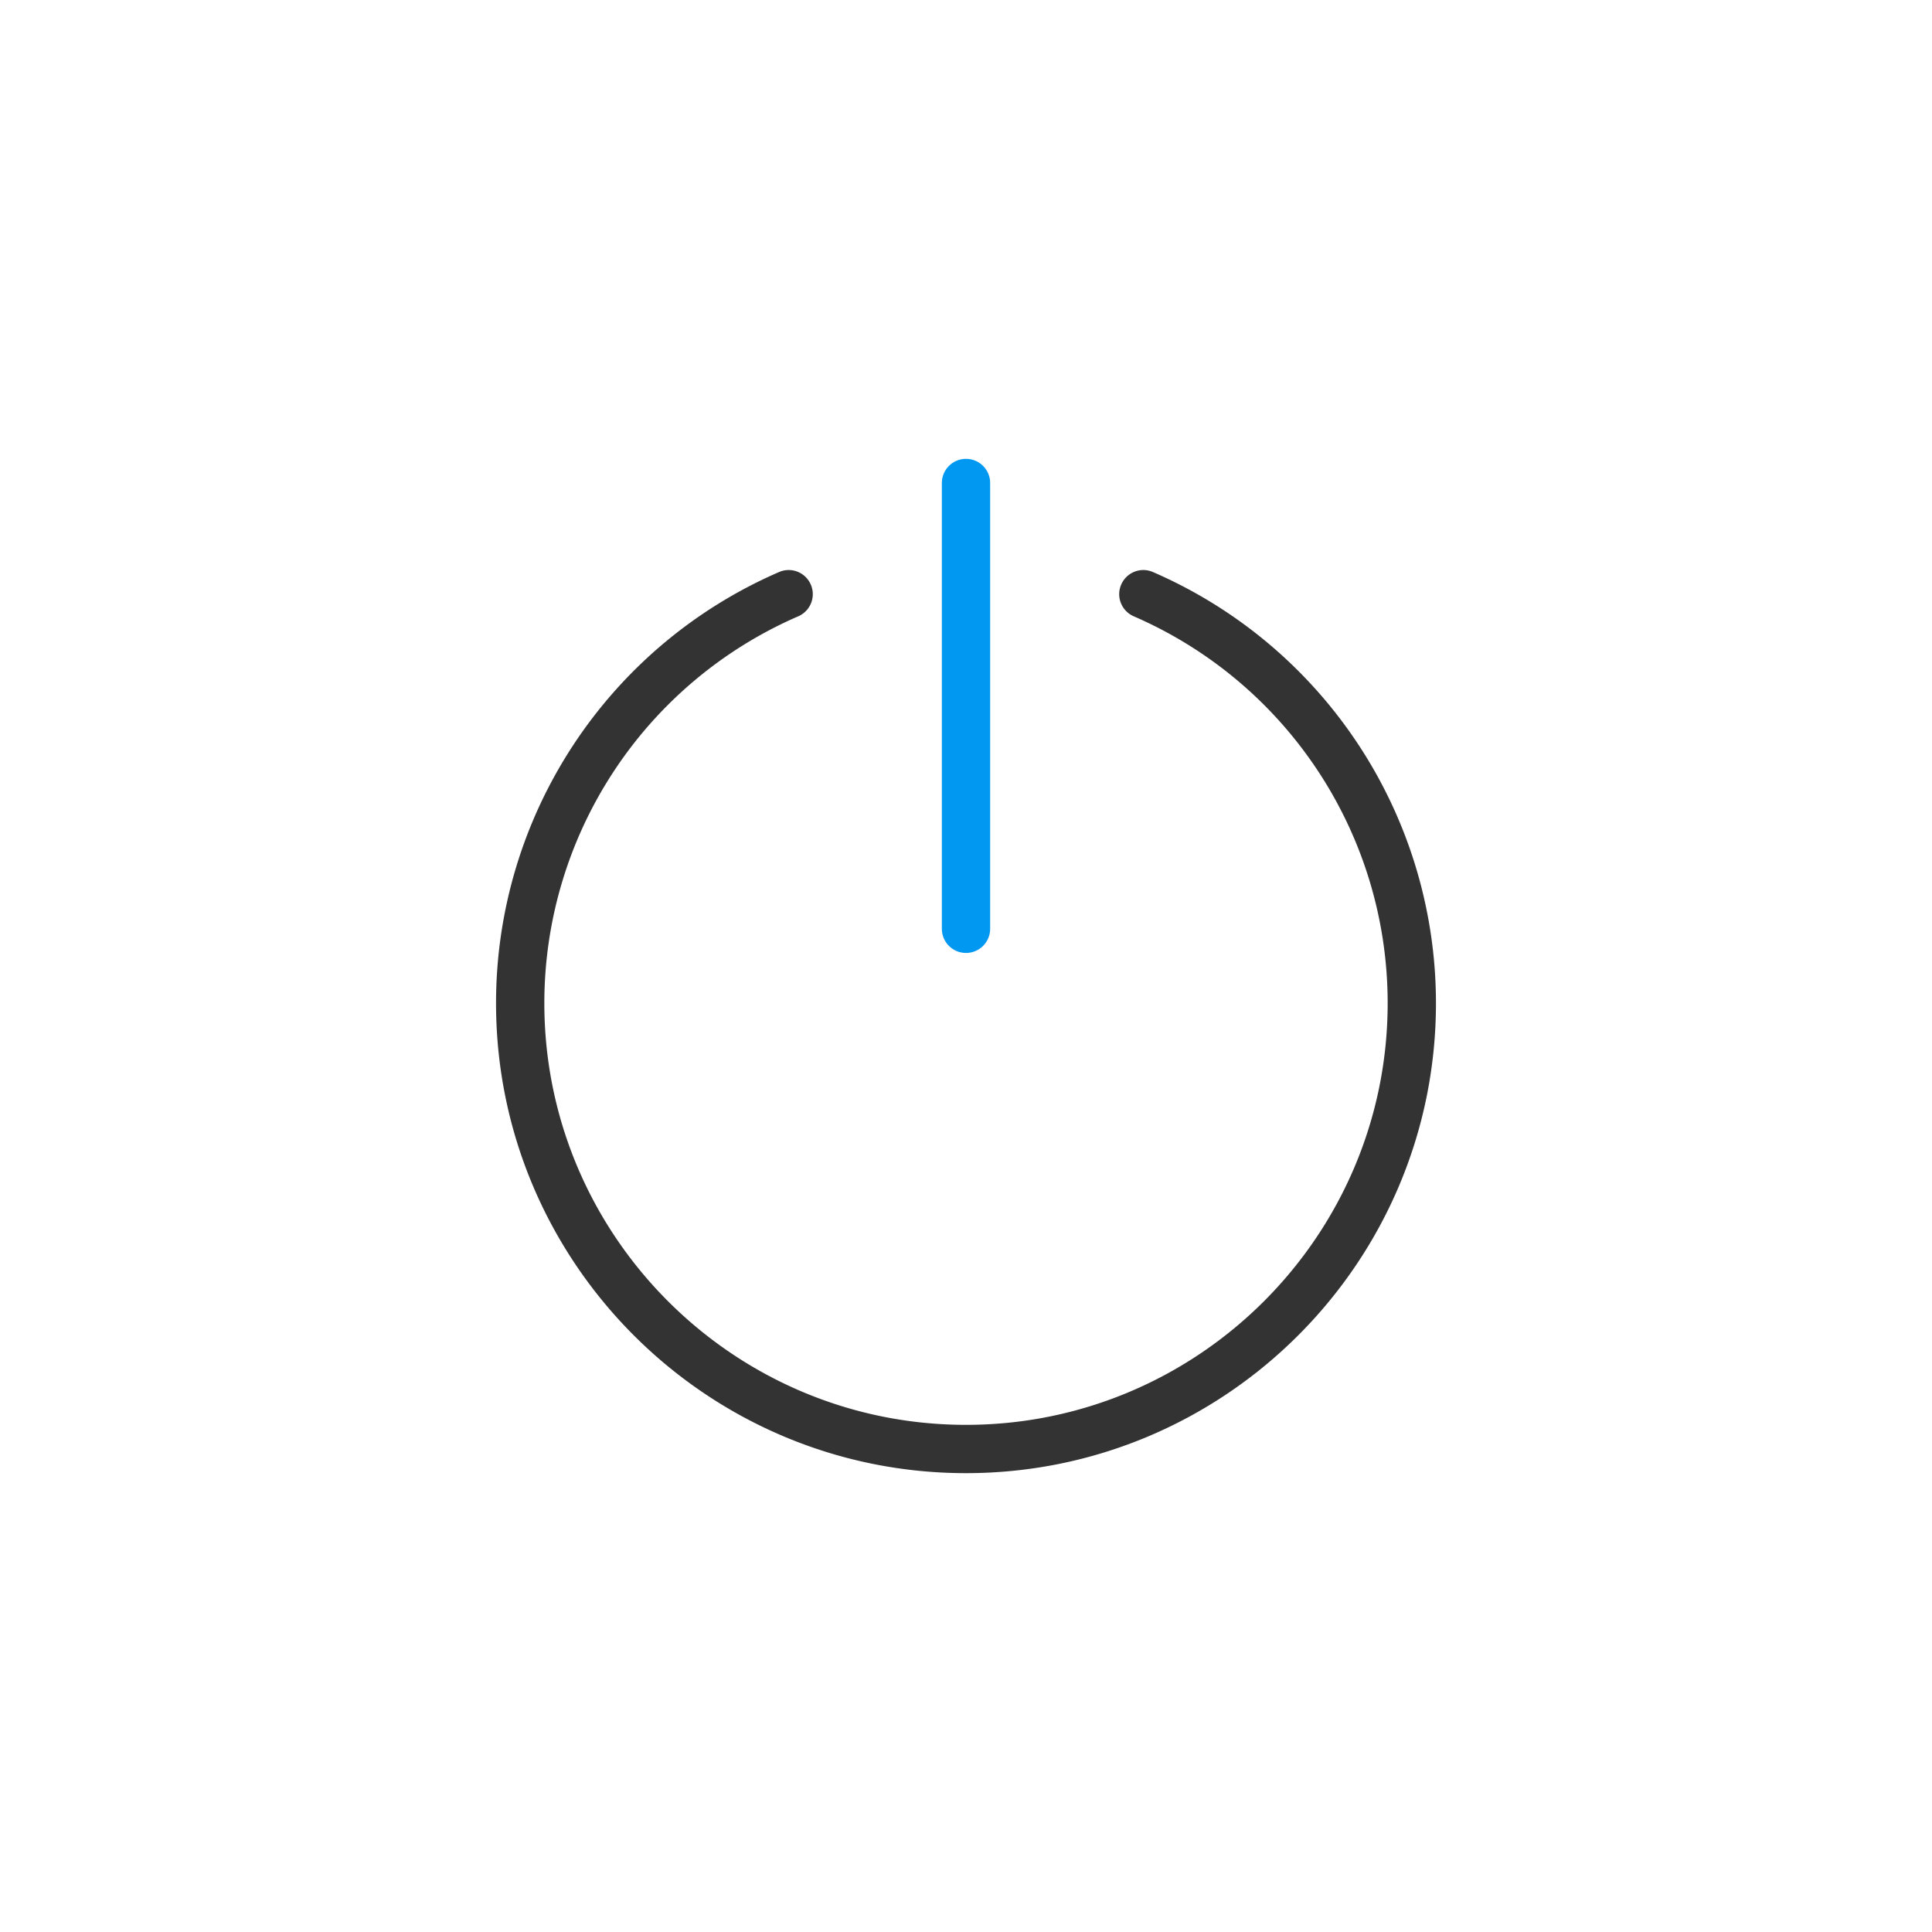<?xml version="1.0" standalone="no"?><!DOCTYPE svg PUBLIC "-//W3C//DTD SVG 1.1//EN" "http://www.w3.org/Graphics/SVG/1.1/DTD/svg11.dtd"><svg t="1689055359977" class="icon" viewBox="0 0 1024 1024" version="1.1" xmlns="http://www.w3.org/2000/svg" p-id="15759" xmlns:xlink="http://www.w3.org/1999/xlink" width="200" height="200"><path d="M512 505.088c-7.083 0-12.8-5.717-12.8-12.8V256c0-7.083 5.717-12.8 12.8-12.8s12.8 5.717 12.8 12.8v236.288c0 7.083-5.717 12.8-12.8 12.8z" fill="#0098F0" p-id="15760"></path><path d="M512 780.8c-137.387 0-249.088-111.701-249.088-249.088 0-99.243 58.88-189.013 150.016-228.523 6.485-2.816 13.995 0.171 16.811 6.656 2.816 6.485-0.171 13.995-6.656 16.811a223.471 223.471 0 0 0-134.571 205.056C288.512 654.933 388.779 755.2 512 755.2c123.221 0 223.488-100.267 223.488-223.488 0-89.088-52.821-169.557-134.571-205.056-6.485-2.816-9.472-10.325-6.656-16.811s10.325-9.472 16.811-6.656a249.114 249.114 0 0 1 150.016 228.523C761.088 669.099 649.387 780.8 512 780.8z" fill="#333333" p-id="15761"></path></svg>